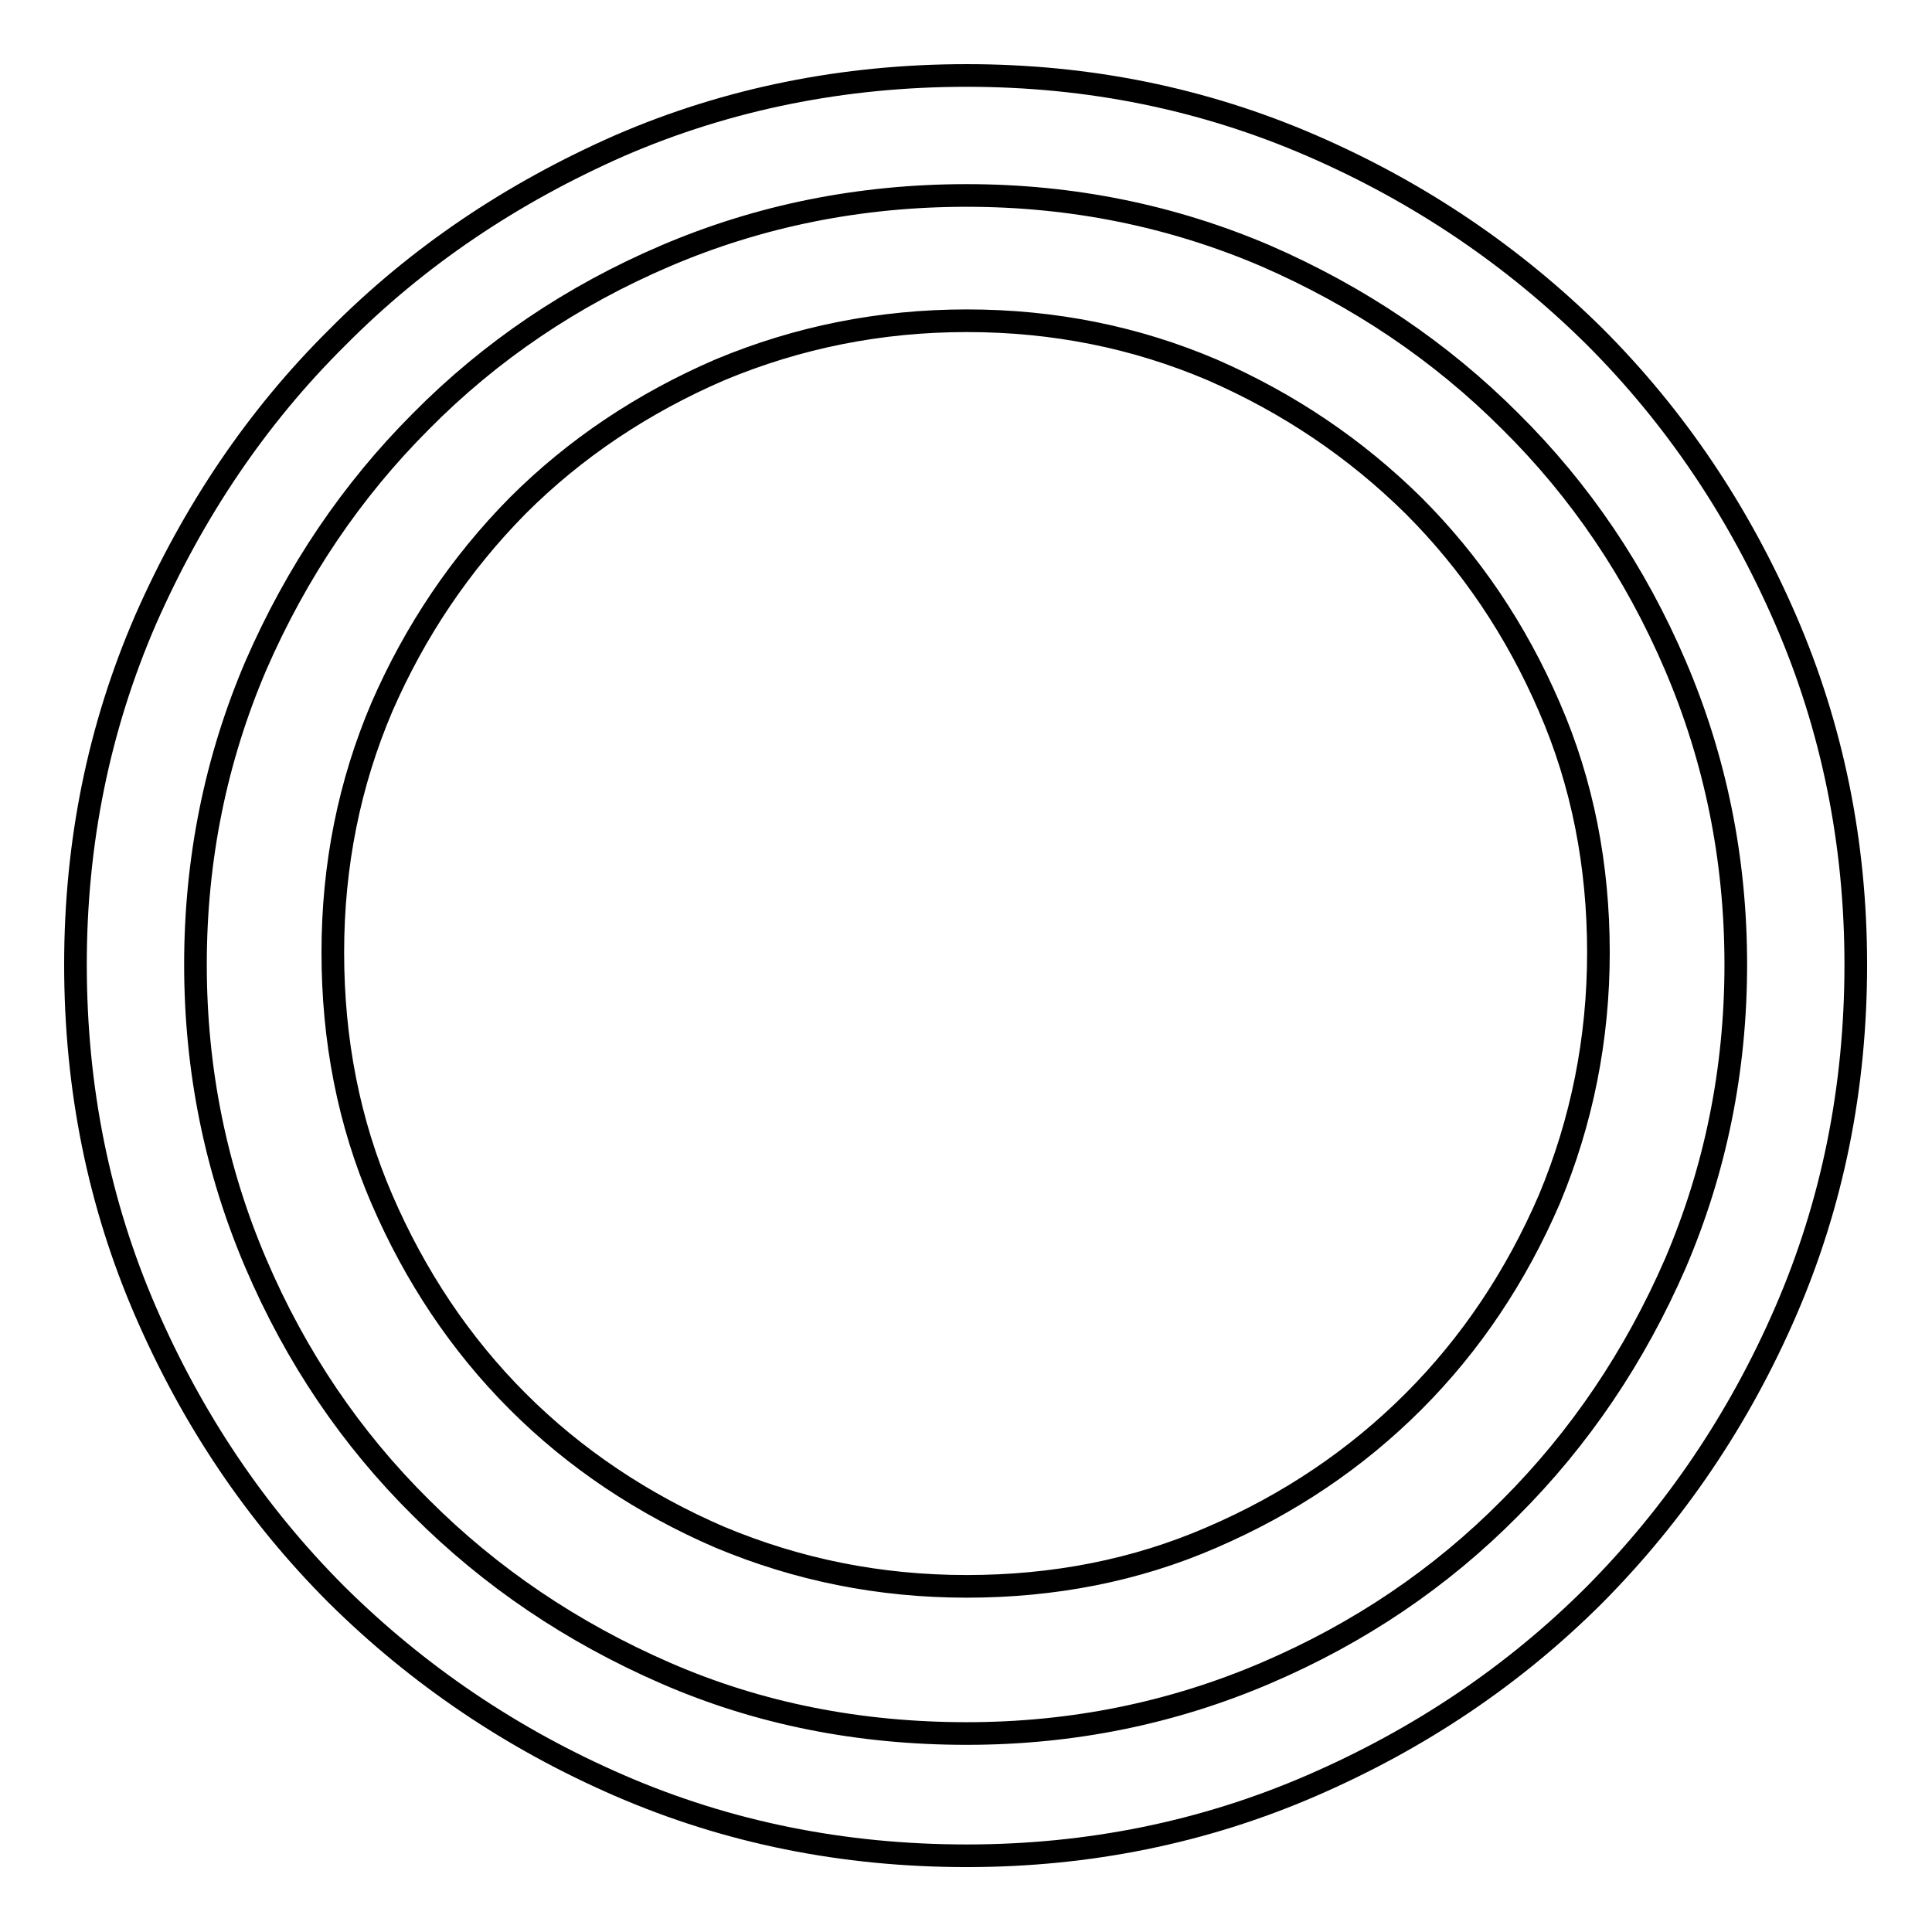 <?xml version="1.0" encoding="utf-8"?>
<!-- Svg Vector Icons : http://www.onlinewebfonts.com/icon -->
<!DOCTYPE svg PUBLIC "-//W3C//DTD SVG 1.1//EN" "http://www.w3.org/Graphics/SVG/1.1/DTD/svg11.dtd">
<svg version="1.1" xmlns="http://www.w3.org/2000/svg" xmlns:xlink="http://www.w3.org/1999/xlink" x="0px" y="0px" viewBox="0 0 256 256" enable-background="new 0 0 256 256" xml:space="preserve">
<g> <path stroke-width="3" fill-opacity="0" stroke="#000000"  d="M128.1,10c16.2,0,31.4,3.1,45.7,9.3c14.3,6.2,26.8,14.7,37.5,25.3c10.7,10.7,19.1,23.2,25.3,37.5 c6.2,14.3,9.3,29.6,9.3,45.7c0,16.4-3.1,31.7-9.3,46c-6.2,14.3-14.7,26.8-25.3,37.5c-10.7,10.7-23.2,19.1-37.5,25.3 c-14.3,6.2-29.6,9.3-45.7,9.3c-16.4,0-31.7-3.1-46-9.3c-14.3-6.2-26.8-14.7-37.5-25.3c-10.7-10.7-19.1-23.2-25.3-37.5 c-6.2-14.3-9.3-29.6-9.3-46c0-16.2,3.1-31.4,9.3-45.7C25.6,67.8,34,55.3,44.7,44.7C55.3,34,67.8,25.6,82.1,19.3 C96.4,13.1,111.8,10,128.1,10L128.1,10z M128.1,229.7c14,0,27.2-2.7,39.6-8c12.4-5.3,23.2-12.6,32.4-21.9 c9.2-9.2,16.5-20,21.9-32.4c5.3-12.4,8-25.6,8-39.6s-2.7-27.2-8-39.6c-5.3-12.4-12.6-23.2-21.9-32.4c-9.2-9.2-20-16.5-32.4-21.9 c-12.4-5.3-25.6-8-39.6-8c-14.2,0-27.5,2.7-39.9,8c-12.4,5.3-23.2,12.6-32.4,21.9c-9.2,9.2-16.5,20-21.9,32.4 c-5.3,12.4-8,25.6-8,39.6s2.7,27.2,8,39.6c5.3,12.4,12.6,23.2,21.9,32.4c9.2,9.2,20,16.5,32.4,21.9 C100.6,227.1,113.9,229.7,128.1,229.7L128.1,229.7z M128.1,42.5c11.6,0,22.4,2.2,32.5,6.5c10.1,4.4,19,10.4,26.7,18 c7.6,7.6,13.6,16.5,18,26.7c4.4,10.1,6.5,21,6.5,32.5s-2.2,22.4-6.5,32.7c-4.4,10.2-10.4,19.2-18,26.8c-7.6,7.6-16.5,13.6-26.7,18 c-10.1,4.4-21,6.5-32.5,6.5c-11.6,0-22.4-2.2-32.7-6.5c-10.2-4.4-19.2-10.4-26.8-18s-13.6-16.6-18-26.8 c-4.4-10.2-6.5-21.1-6.5-32.7s2.2-22.4,6.5-32.5c4.4-10.1,10.4-19,18-26.7c7.6-7.6,16.6-13.6,26.8-18 C105.7,44.7,116.6,42.5,128.1,42.5z"/></g>
</svg>